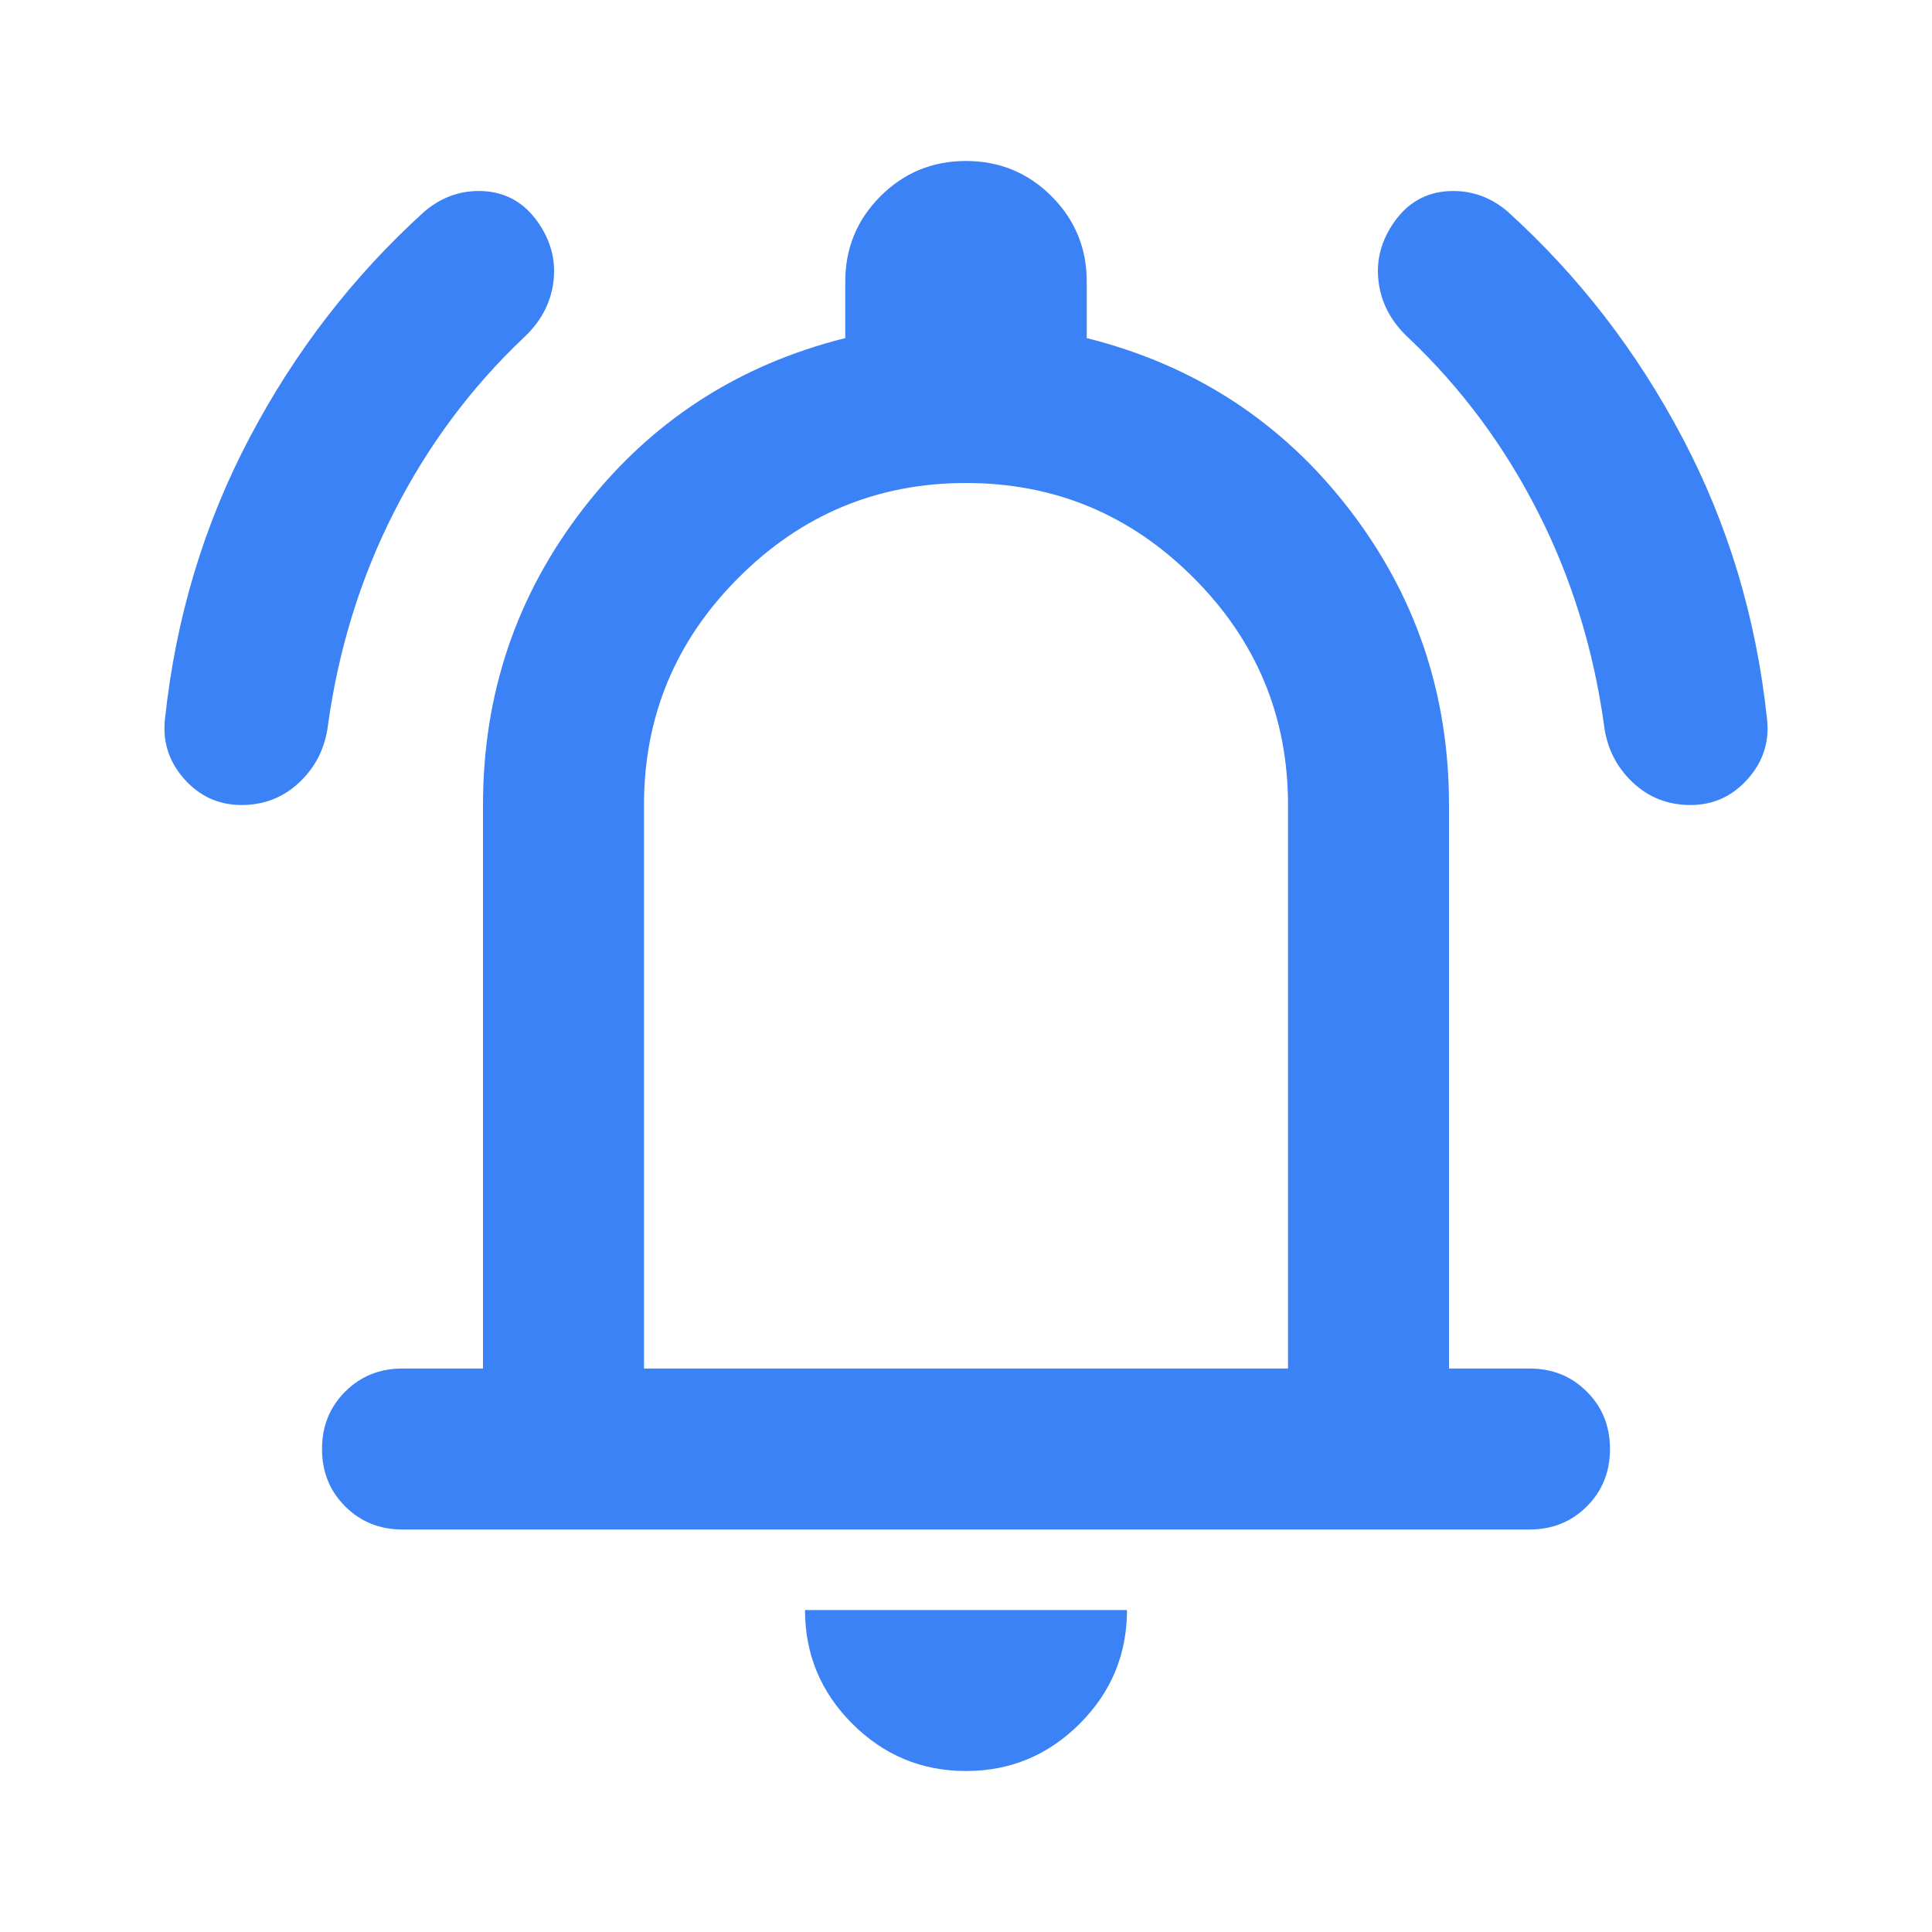<svg width="40" height="40" viewBox="0 0 40 40" fill="none" xmlns="http://www.w3.org/2000/svg">
<mask id="mask0_114_945" style="mask-type:alpha" maskUnits="userSpaceOnUse" x="0" y="0" width="40" height="40">
<rect width="40" height="40" fill="#D9D9D9"/>
</mask>
<g mask="url(#mask0_114_945)">
<path d="M8.333 31.667C7.861 31.667 7.465 31.507 7.146 31.188C6.826 30.868 6.667 30.472 6.667 30C6.667 29.528 6.826 29.132 7.146 28.813C7.465 28.493 7.861 28.334 8.333 28.334H10V16.667C10 14.361 10.694 12.313 12.083 10.521C13.472 8.729 15.278 7.556 17.5 7V5.833C17.5 5.139 17.743 4.549 18.229 4.063C18.715 3.577 19.305 3.333 20 3.333C20.694 3.333 21.285 3.577 21.771 4.063C22.257 4.549 22.5 5.139 22.5 5.833V7C24.722 7.556 26.528 8.729 27.917 10.521C29.305 12.313 30 14.361 30 16.667V28.334H31.667C32.139 28.334 32.535 28.493 32.854 28.813C33.174 29.132 33.333 29.528 33.333 30C33.333 30.472 33.174 30.868 32.854 31.188C32.535 31.507 32.139 31.667 31.667 31.667H8.333ZM20 36.667C19.083 36.667 18.299 36.34 17.646 35.688C16.993 35.035 16.667 34.25 16.667 33.334H23.333C23.333 34.25 23.007 35.035 22.354 35.688C21.701 36.34 20.917 36.667 20 36.667ZM13.333 28.334H26.667V16.667C26.667 14.834 26.014 13.264 24.708 11.959C23.403 10.653 21.833 10 20 10C18.167 10 16.597 10.653 15.292 11.959C13.986 13.264 13.333 14.834 13.333 16.667V28.334ZM5 16.667C4.528 16.667 4.132 16.486 3.812 16.125C3.493 15.764 3.361 15.347 3.417 14.875C3.639 12.792 4.222 10.854 5.167 9.063C6.111 7.271 7.319 5.708 8.792 4.375C9.153 4.07 9.562 3.931 10.021 3.958C10.479 3.986 10.847 4.195 11.125 4.583C11.403 4.972 11.514 5.389 11.458 5.833C11.403 6.278 11.194 6.667 10.833 7C9.75 8.028 8.861 9.222 8.167 10.584C7.472 11.945 7.014 13.417 6.792 15C6.736 15.472 6.542 15.868 6.208 16.188C5.875 16.507 5.472 16.667 5 16.667ZM35 16.667C34.528 16.667 34.125 16.507 33.792 16.188C33.458 15.868 33.264 15.472 33.208 15C32.986 13.417 32.528 11.945 31.833 10.584C31.139 9.222 30.25 8.028 29.167 7C28.805 6.667 28.597 6.278 28.542 5.833C28.486 5.389 28.597 4.972 28.875 4.583C29.153 4.195 29.521 3.986 29.979 3.958C30.438 3.931 30.847 4.07 31.208 4.375C32.681 5.708 33.889 7.271 34.833 9.063C35.778 10.854 36.361 12.792 36.583 14.875C36.639 15.347 36.507 15.764 36.188 16.125C35.868 16.486 35.472 16.667 35 16.667Z" fill="#3B82F6"/>
</g>
</svg>
